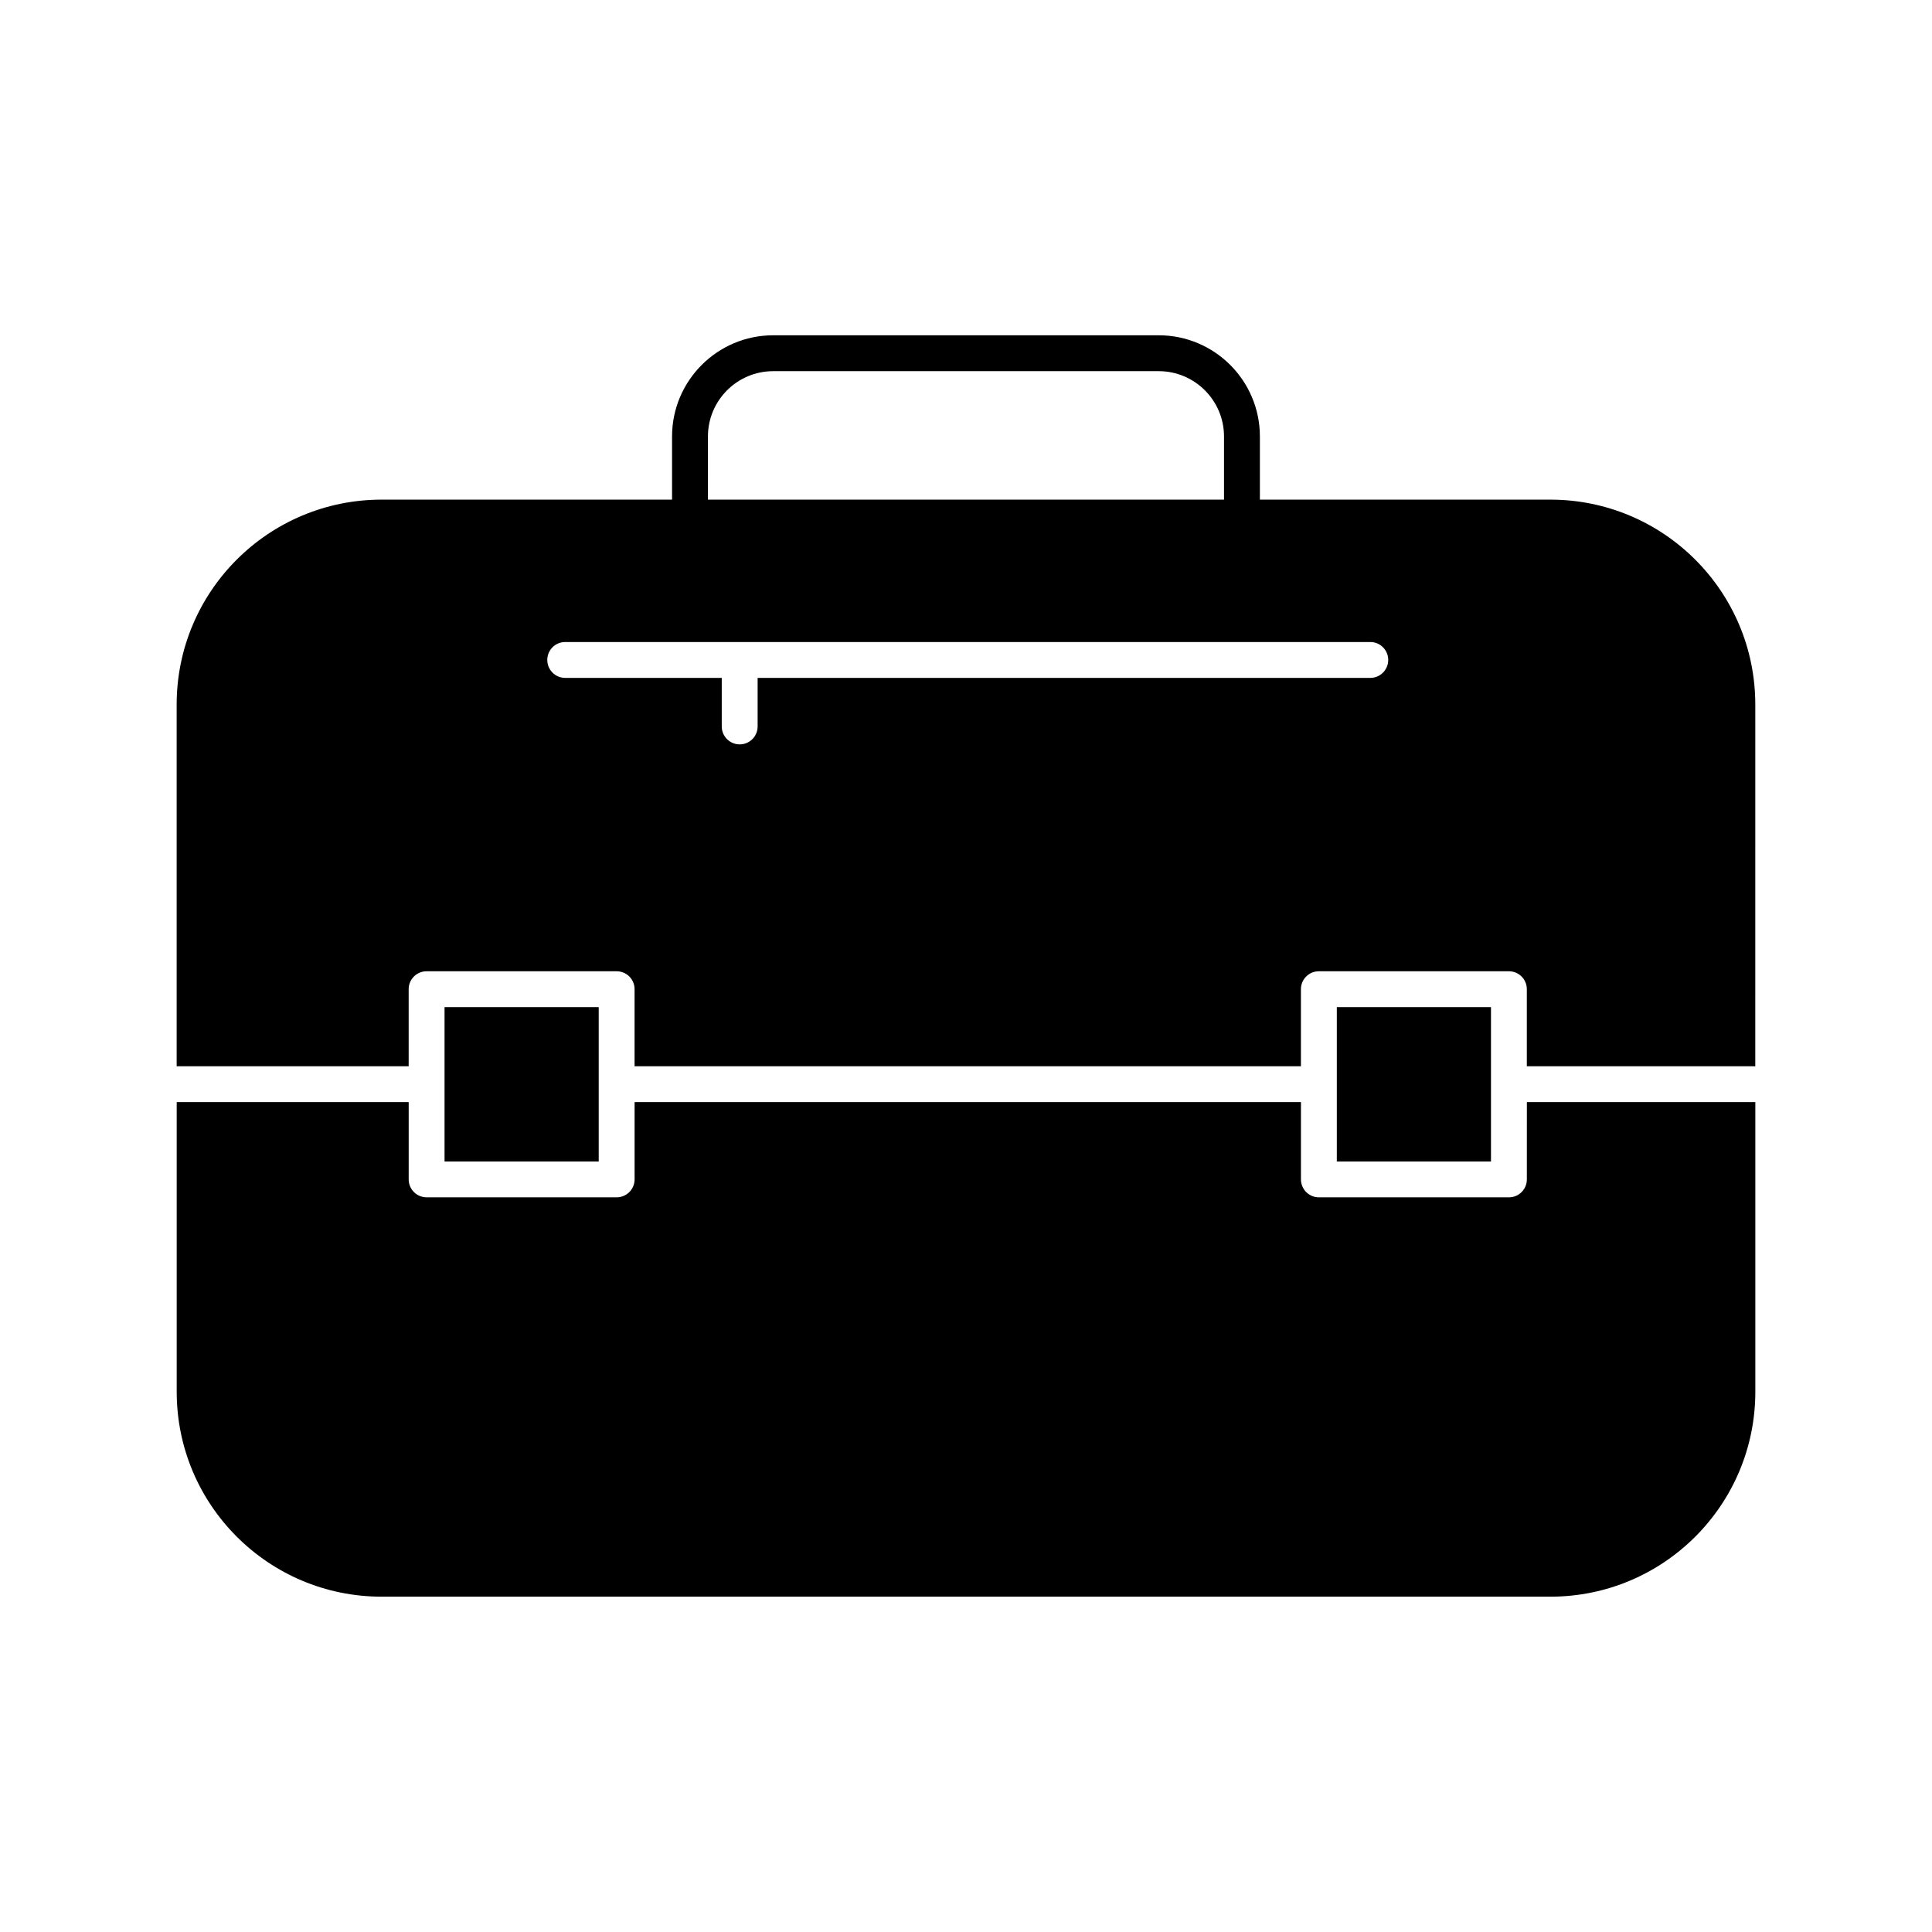 <?xml version="1.0" encoding="UTF-8"?>
<!-- Uploaded to: ICON Repo, www.iconrepo.com, Generator: ICON Repo Mixer Tools -->
<svg fill="#000000" width="800px" height="800px" version="1.1" viewBox="144 144 512 512" xmlns="http://www.w3.org/2000/svg">
 <g>
  <path d="m498.27 410.9h40.855v40.902h-40.855z"/>
  <path d="m554.86 276.41h-76.977v-16.75c0-14.777-12.023-26.805-26.801-26.805h-102.18c-14.777 0-26.801 12.023-26.801 26.801v16.754h-76.973c-29.996 0-54.312 24.316-54.312 54.312v95.852h61.484v-20.426c0-2.629 2.125-4.754 4.754-4.754h50.359c2.629 0 4.754 2.125 4.754 4.754v20.426h176.59v-20.426c0-2.629 2.125-4.754 4.754-4.754h50.359c2.629 0 4.754 2.125 4.754 4.754v20.426h60.543l0.004-95.852c0-29.996-24.316-54.312-54.312-54.312zm-223.25-16.754c0-9.539 7.762-17.293 17.293-17.293h102.18c9.535 0 17.293 7.762 17.293 17.301v16.75l-136.77-0.004zm175.53 63.992h-162.36v12.867c0 2.629-2.125 4.754-4.754 4.754s-4.754-2.125-4.754-4.754v-12.867h-41.484c-2.629 0-4.754-2.125-4.754-4.754 0-2.629 2.125-4.754 4.754-4.754h213.35c2.629 0 4.754 2.125 4.754 4.754 0 2.629-2.125 4.754-4.754 4.754z"/>
  <path d="m548.63 456.55c0 2.629-2.125 4.754-4.754 4.754h-50.359c-2.629 0-4.754-2.125-4.754-4.754v-20.473l-176.59-0.004v20.473c0 2.629-2.125 4.754-4.754 4.754h-50.359c-2.629 0-4.754-2.125-4.754-4.754v-20.473h-61.48v76.75c0 29.996 24.316 54.312 54.312 54.312h309.73c29.996 0 54.312-24.316 54.312-54.312v-76.75h-60.543z"/>
  <path d="m261.81 410.9h40.855v40.902h-40.855z"/>
 </g>
</svg>